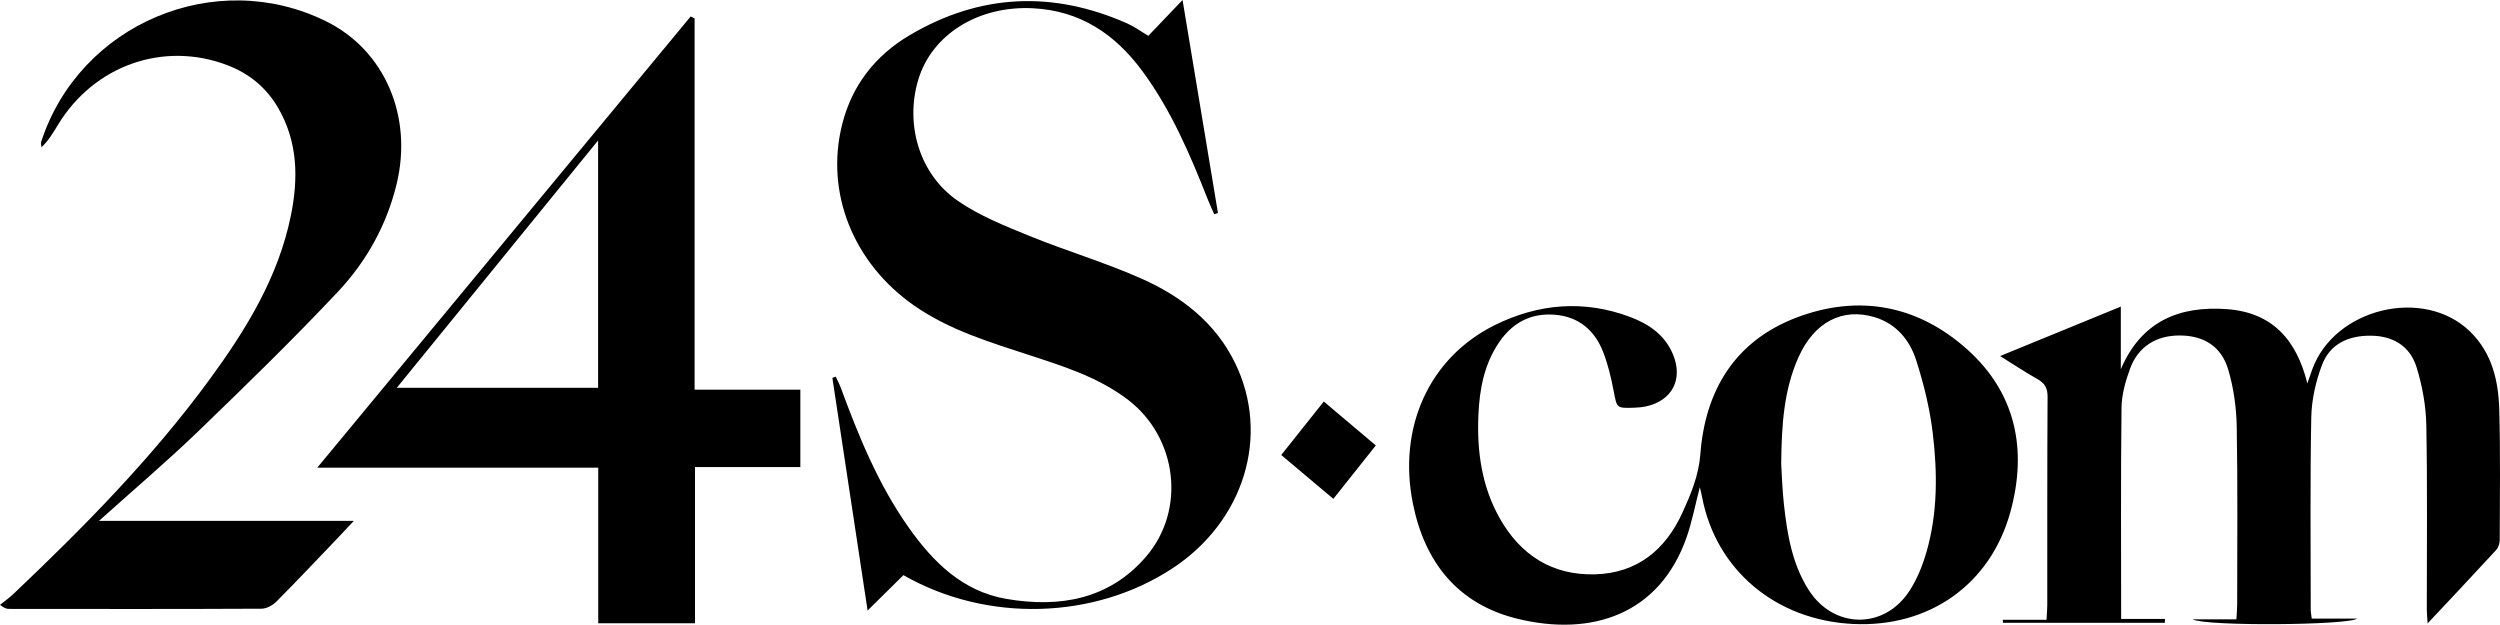 <svg width="100" height="25" viewBox="0 0 100 25" fill="none" xmlns="http://www.w3.org/2000/svg">
<g id="Group 1952">
<path id="Vector" d="M45.932 1.434C46.356 0.991 46.776 0.551 47.302 0C47.791 2.947 48.255 5.734 48.718 8.519C48.669 8.535 48.618 8.552 48.569 8.568C48.487 8.382 48.4 8.197 48.324 8.007C47.61 6.198 46.853 4.41 45.686 2.833C44.595 1.358 43.205 0.426 41.312 0.33C39.144 0.222 37.276 1.367 36.729 3.194C36.196 4.976 36.773 6.969 38.307 8.03C39.174 8.629 40.189 9.034 41.174 9.436C42.66 10.042 44.21 10.498 45.674 11.151C47.261 11.858 48.618 12.907 49.404 14.521C50.819 17.425 49.763 20.852 46.901 22.732C43.77 24.79 39.468 24.913 36.137 23.006C35.709 23.428 35.266 23.866 34.704 24.421C34.218 21.209 33.756 18.162 33.295 15.116C33.34 15.099 33.384 15.083 33.429 15.066C33.497 15.214 33.575 15.358 33.632 15.51C34.351 17.462 35.135 19.384 36.344 21.095C37.324 22.485 38.507 23.657 40.255 23.956C42.377 24.32 44.369 23.984 45.847 22.259C47.451 20.388 47.087 17.505 45.135 16.003C43.956 15.096 42.56 14.659 41.175 14.206C39.584 13.685 37.98 13.204 36.579 12.232C34.133 10.535 32.992 7.705 33.691 4.958C34.087 3.4 35.02 2.215 36.385 1.409C39.196 -0.254 42.115 -0.382 45.097 0.941C45.384 1.068 45.642 1.261 45.934 1.434H45.932Z" fill="black"/>
<path id="Vector_2" d="M27.784 0.734V15.587H32.014V18.683H27.8V24.931H23.93V18.706H12.691C17.721 12.629 22.674 6.643 27.627 0.658C27.68 0.683 27.732 0.709 27.784 0.734ZM23.924 5.618C21.192 8.975 18.551 12.22 15.871 15.512H23.924V5.618Z" fill="black"/>
<path id="Vector_3" d="M67.994 19.484C67.812 20.18 67.686 20.855 67.463 21.495C66.383 24.576 63.667 25.477 60.699 24.751C58.324 24.17 56.998 22.511 56.52 20.162C55.898 17.101 57.171 14.301 59.793 13.004C61.536 12.142 63.356 11.986 65.201 12.677C65.957 12.96 66.603 13.402 66.925 14.189C67.328 15.175 66.884 16.024 65.85 16.253C65.688 16.289 65.519 16.304 65.352 16.309C64.654 16.33 64.679 16.323 64.548 15.646C64.444 15.107 64.318 14.562 64.116 14.054C63.775 13.198 63.136 12.663 62.187 12.589C61.23 12.513 60.492 12.915 59.962 13.695C59.368 14.57 59.18 15.568 59.136 16.604C59.074 18.05 59.266 19.448 59.988 20.729C60.824 22.21 62.095 23.02 63.807 22.973C65.487 22.927 66.622 21.989 67.298 20.505C67.634 19.766 67.949 19.024 68.014 18.168C68.207 15.607 69.406 13.636 71.858 12.704C74.346 11.757 76.722 12.206 78.7 13.986C80.641 15.732 81.095 17.998 80.418 20.469C79.62 23.383 77.165 25.103 74.131 24.959C71.036 24.813 68.639 22.801 68.084 19.885C68.06 19.758 68.027 19.633 67.993 19.483L67.994 19.484ZM71.248 18.563C71.276 19.007 71.292 19.594 71.357 20.176C71.488 21.362 71.68 22.536 72.331 23.573C73.328 25.166 75.376 25.201 76.391 23.616C76.694 23.146 76.911 22.6 77.065 22.06C77.51 20.506 77.499 18.906 77.31 17.323C77.191 16.336 76.95 15.349 76.644 14.401C76.387 13.605 75.857 12.955 74.997 12.691C73.697 12.293 72.565 12.887 71.939 14.29C71.351 15.606 71.263 17.007 71.248 18.563Z" fill="black"/>
<path id="Vector_4" d="M84.844 24.757H86.598C86.597 24.809 86.595 24.86 86.594 24.913H80.121C80.117 24.872 80.113 24.833 80.11 24.793H81.861C81.875 24.531 81.89 24.37 81.891 24.21C81.893 21.43 81.886 18.65 81.903 15.869C81.906 15.516 81.784 15.323 81.49 15.159C81.014 14.893 80.561 14.589 80.004 14.242C81.662 13.562 83.216 12.926 84.833 12.264V14.769C85.65 12.853 87.169 12.219 89.102 12.368C90.877 12.505 91.861 13.575 92.294 15.339C92.384 15.083 92.435 14.931 92.489 14.779C93.374 12.328 96.946 11.462 98.798 13.257C99.676 14.108 99.938 15.222 99.97 16.377C100.019 18.118 99.994 19.86 99.989 21.602C99.989 21.738 99.934 21.905 99.843 22.003C98.961 22.962 98.067 23.91 97.105 24.936C97.09 24.692 97.072 24.537 97.072 24.381C97.07 21.919 97.1 19.456 97.052 16.995C97.037 16.222 96.891 15.428 96.662 14.688C96.406 13.862 95.748 13.442 94.858 13.428C93.953 13.414 93.203 13.743 92.879 14.602C92.629 15.261 92.465 15.991 92.451 16.694C92.401 19.256 92.429 21.818 92.429 24.381C92.429 24.479 92.45 24.575 92.469 24.744H94.287C93.942 25.011 88.226 25.06 87.699 24.773H89.456C89.47 24.514 89.487 24.351 89.487 24.188C89.487 21.809 89.512 19.431 89.469 17.053C89.454 16.293 89.345 15.513 89.13 14.786C88.852 13.848 88.145 13.421 87.188 13.419C86.249 13.416 85.523 13.867 85.2 14.752C85.019 15.248 84.867 15.788 84.861 16.31C84.828 19.089 84.846 21.868 84.846 24.756L84.844 24.757Z" fill="black"/>
<path id="Vector_5" d="M3.958 20.835H14.153C13.868 21.139 13.669 21.353 13.467 21.564C12.667 22.399 11.875 23.241 11.059 24.06C10.911 24.209 10.668 24.347 10.468 24.348C7.1 24.365 3.731 24.359 0.362 24.356C0.271 24.356 0.179 24.335 0 24.195C0.177 24.052 0.365 23.921 0.529 23.765C3.34 21.099 6.058 18.346 8.357 15.214C9.831 13.205 11.135 11.098 11.638 8.609C11.937 7.132 11.914 5.677 11.128 4.32C10.655 3.504 9.969 2.941 9.095 2.608C6.551 1.636 3.778 2.608 2.33 4.974C2.137 5.29 1.952 5.612 1.661 5.89C1.655 5.819 1.626 5.739 1.646 5.676C3.175 0.957 8.615 -1.341 13.05 0.855C15.389 2.014 16.527 4.655 15.861 7.378C15.462 9.011 14.657 10.455 13.528 11.657C11.719 13.584 9.82 15.428 7.917 17.264C6.676 18.459 5.361 19.576 3.959 20.835H3.958Z" fill="black"/>
<path id="Vector_6" d="M52.952 16.061C53.655 16.655 54.328 17.223 55.032 17.818C54.465 18.531 53.919 19.218 53.334 19.954C52.645 19.374 51.974 18.81 51.249 18.2C51.816 17.487 52.371 16.791 52.952 16.061Z" fill="black"/>
</g>
</svg>
